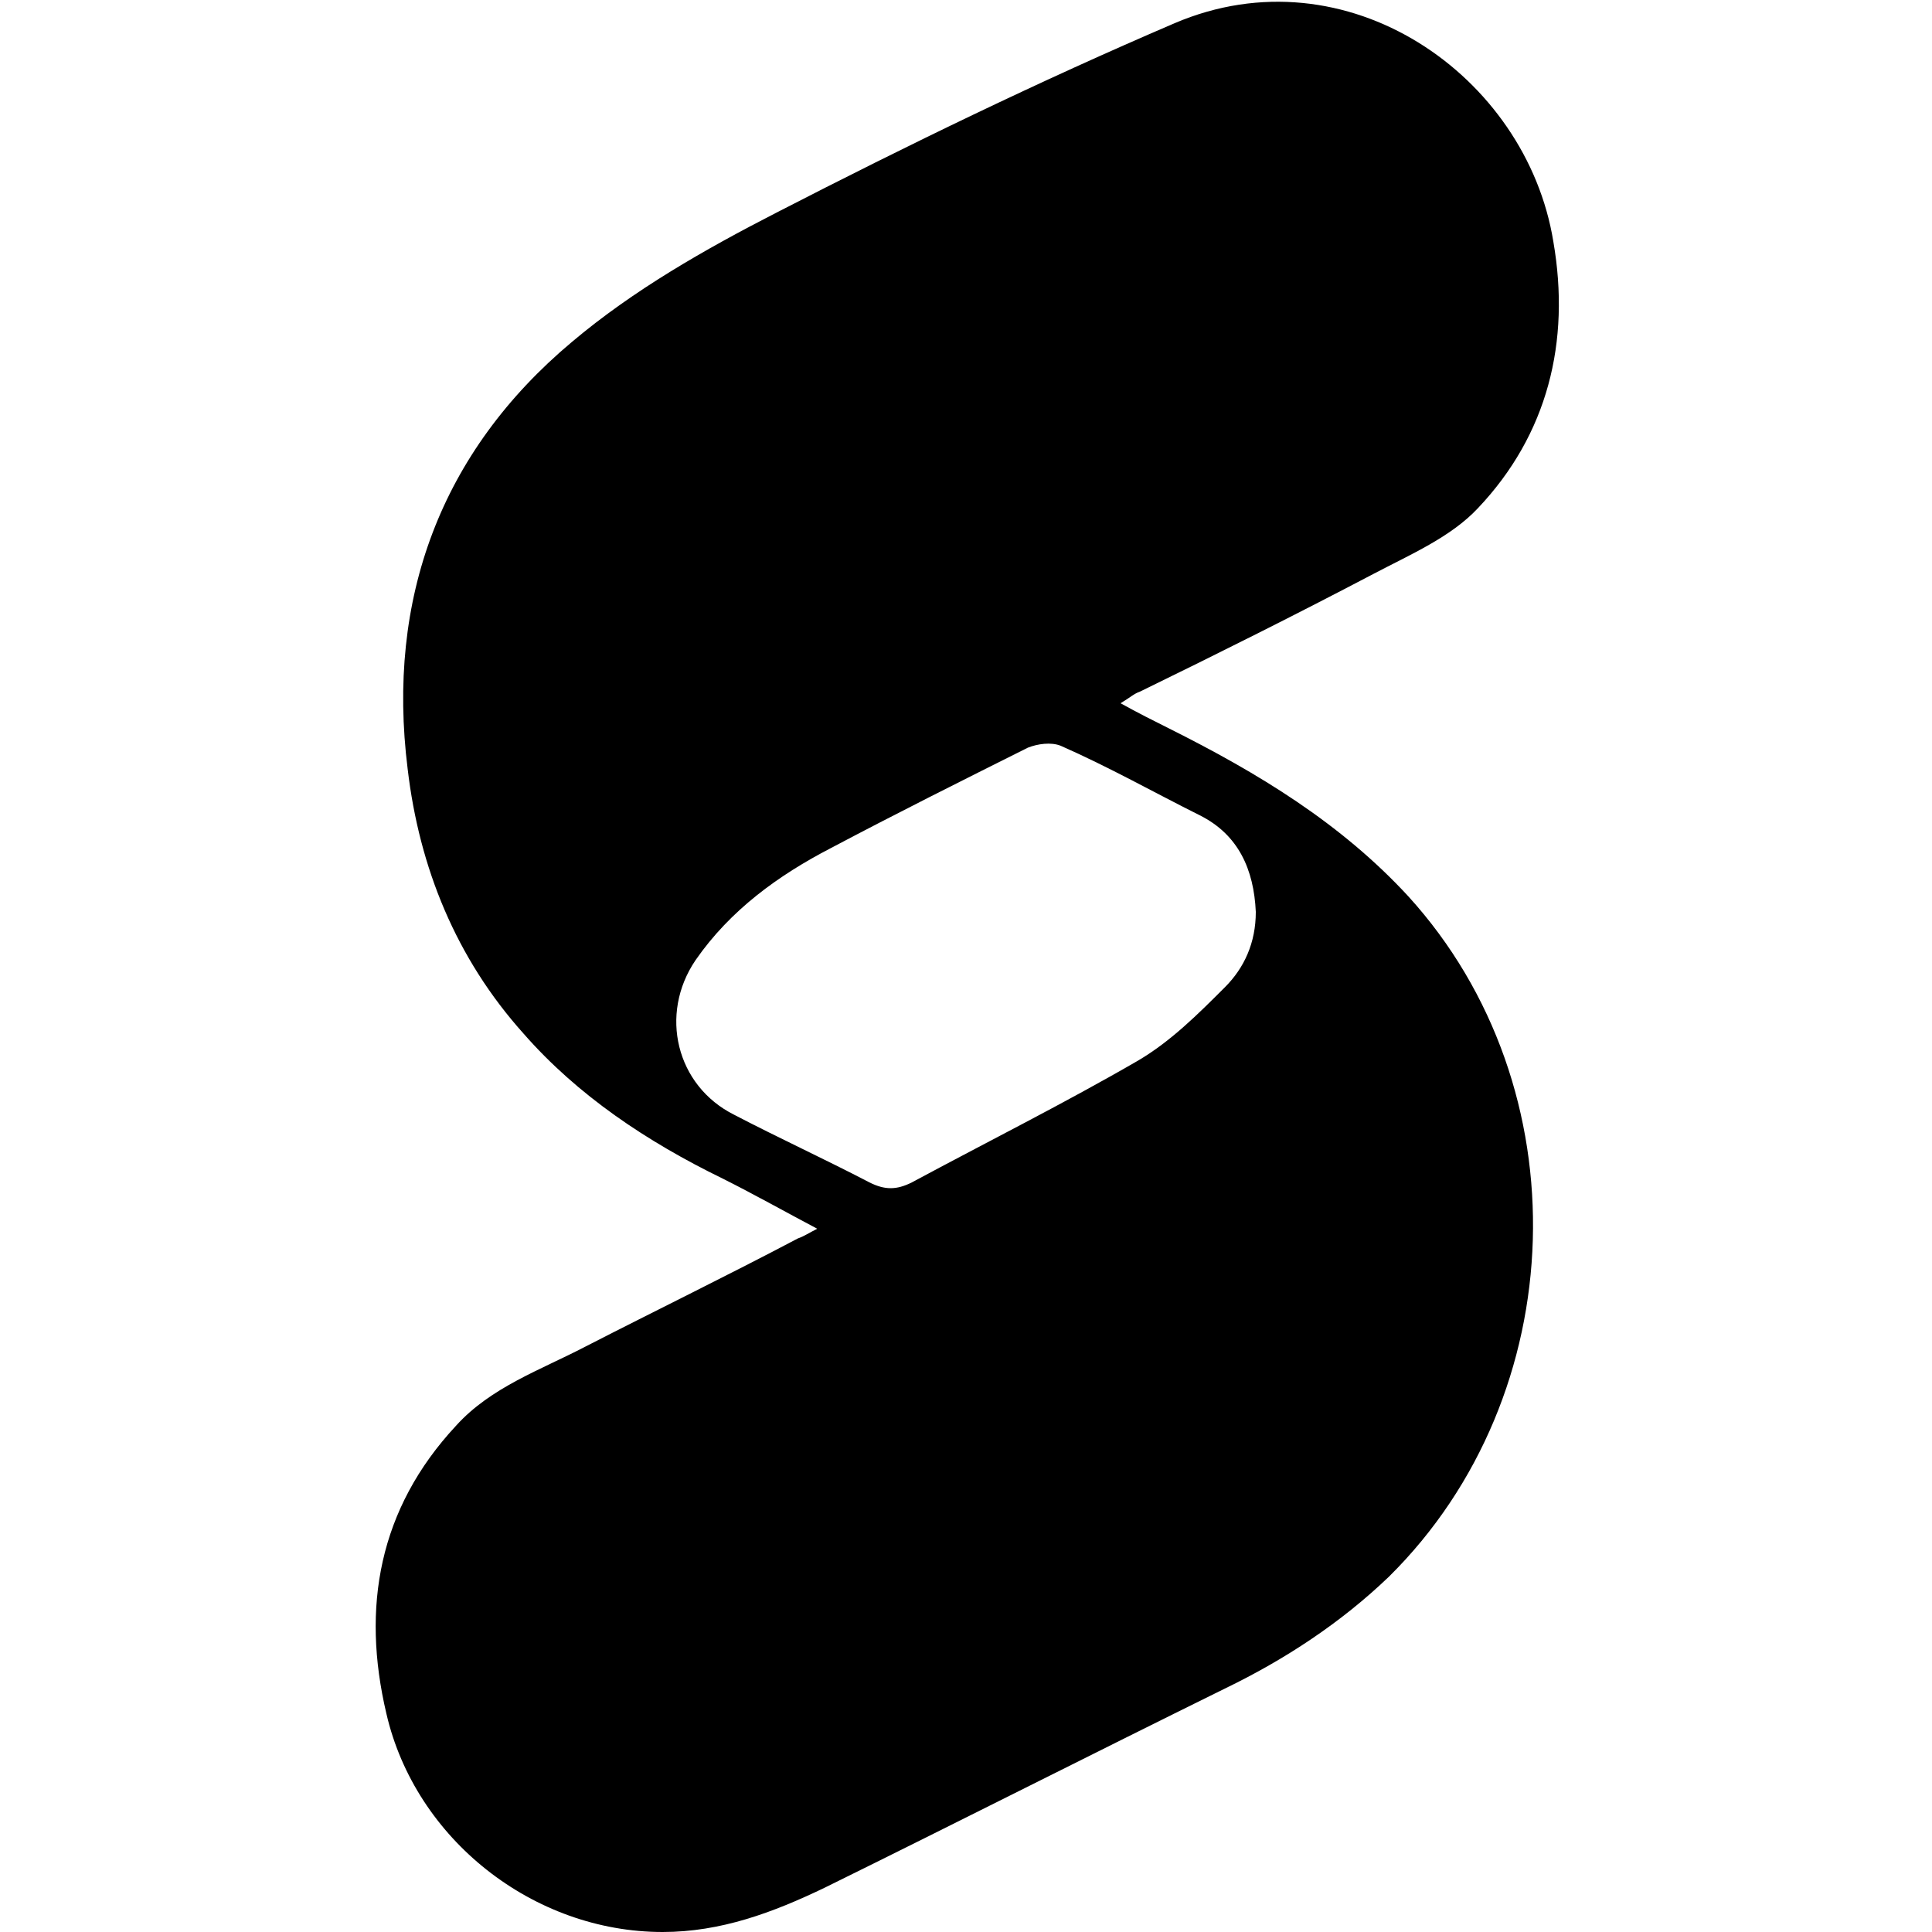<svg version="1.1" xmlns="http://www.w3.org/2000/svg"   viewBox="0 0 1500 1500">

<path d="M634.5 954c-25.5-13.5-49.5-27-73.5-39-58.5-28.5-112.5-64.5-154.5-112.5-52.5-58.5-81-129-90-205.5-16.5-132 25.5-246 127.5-331.5 48-40.5 103.5-72 159-100.5 102-52.5 204-102 309-147 133.5-57 273 40.5 294 169.5 13.5 78-4.5 150-58.5 207-21 22.5-52.5 36-81 51-60 31.5-120 61.5-181.5 91.5-4.5 1.5-7.5 4.5-15 9 13.5 7.5 25.5 13.5 37.5 19.5 69 34.5 133.5 73.5 186 130.5 135 148.5 127.5 387-15 528-37.5 36-81 64.5-127.5 87-103.5 51-207 103.5-310.5 154.5-40.5 19.5-81 34.5-126 34.5-100.5 0-192-72-214.5-169.5-19.5-82.5-6-159 54-223.5 27-30 66-43.5 100.5-61.5 55.5-28.5 111-55.5 165-84 4.5-1.5 9-4.5 15-7.5zM975 708c-1.5-33-13.5-60-43.5-75-36-18-70.5-37.5-108-54-7.5-3-18-1.5-25.5 1.5-51 25.5-102 51-153 78-40.5 21-78 48-105 87-28.5 42-15 97.5 30 120 34.5 18 70.5 34.5 105 52.5 12 6 21 6 33 0 58.5-31.5 118.5-61.5 175.5-94.5 25.5-15 46.5-36 67.5-57 15-15 24-34.5 24-58.5z"></path>
</svg>
